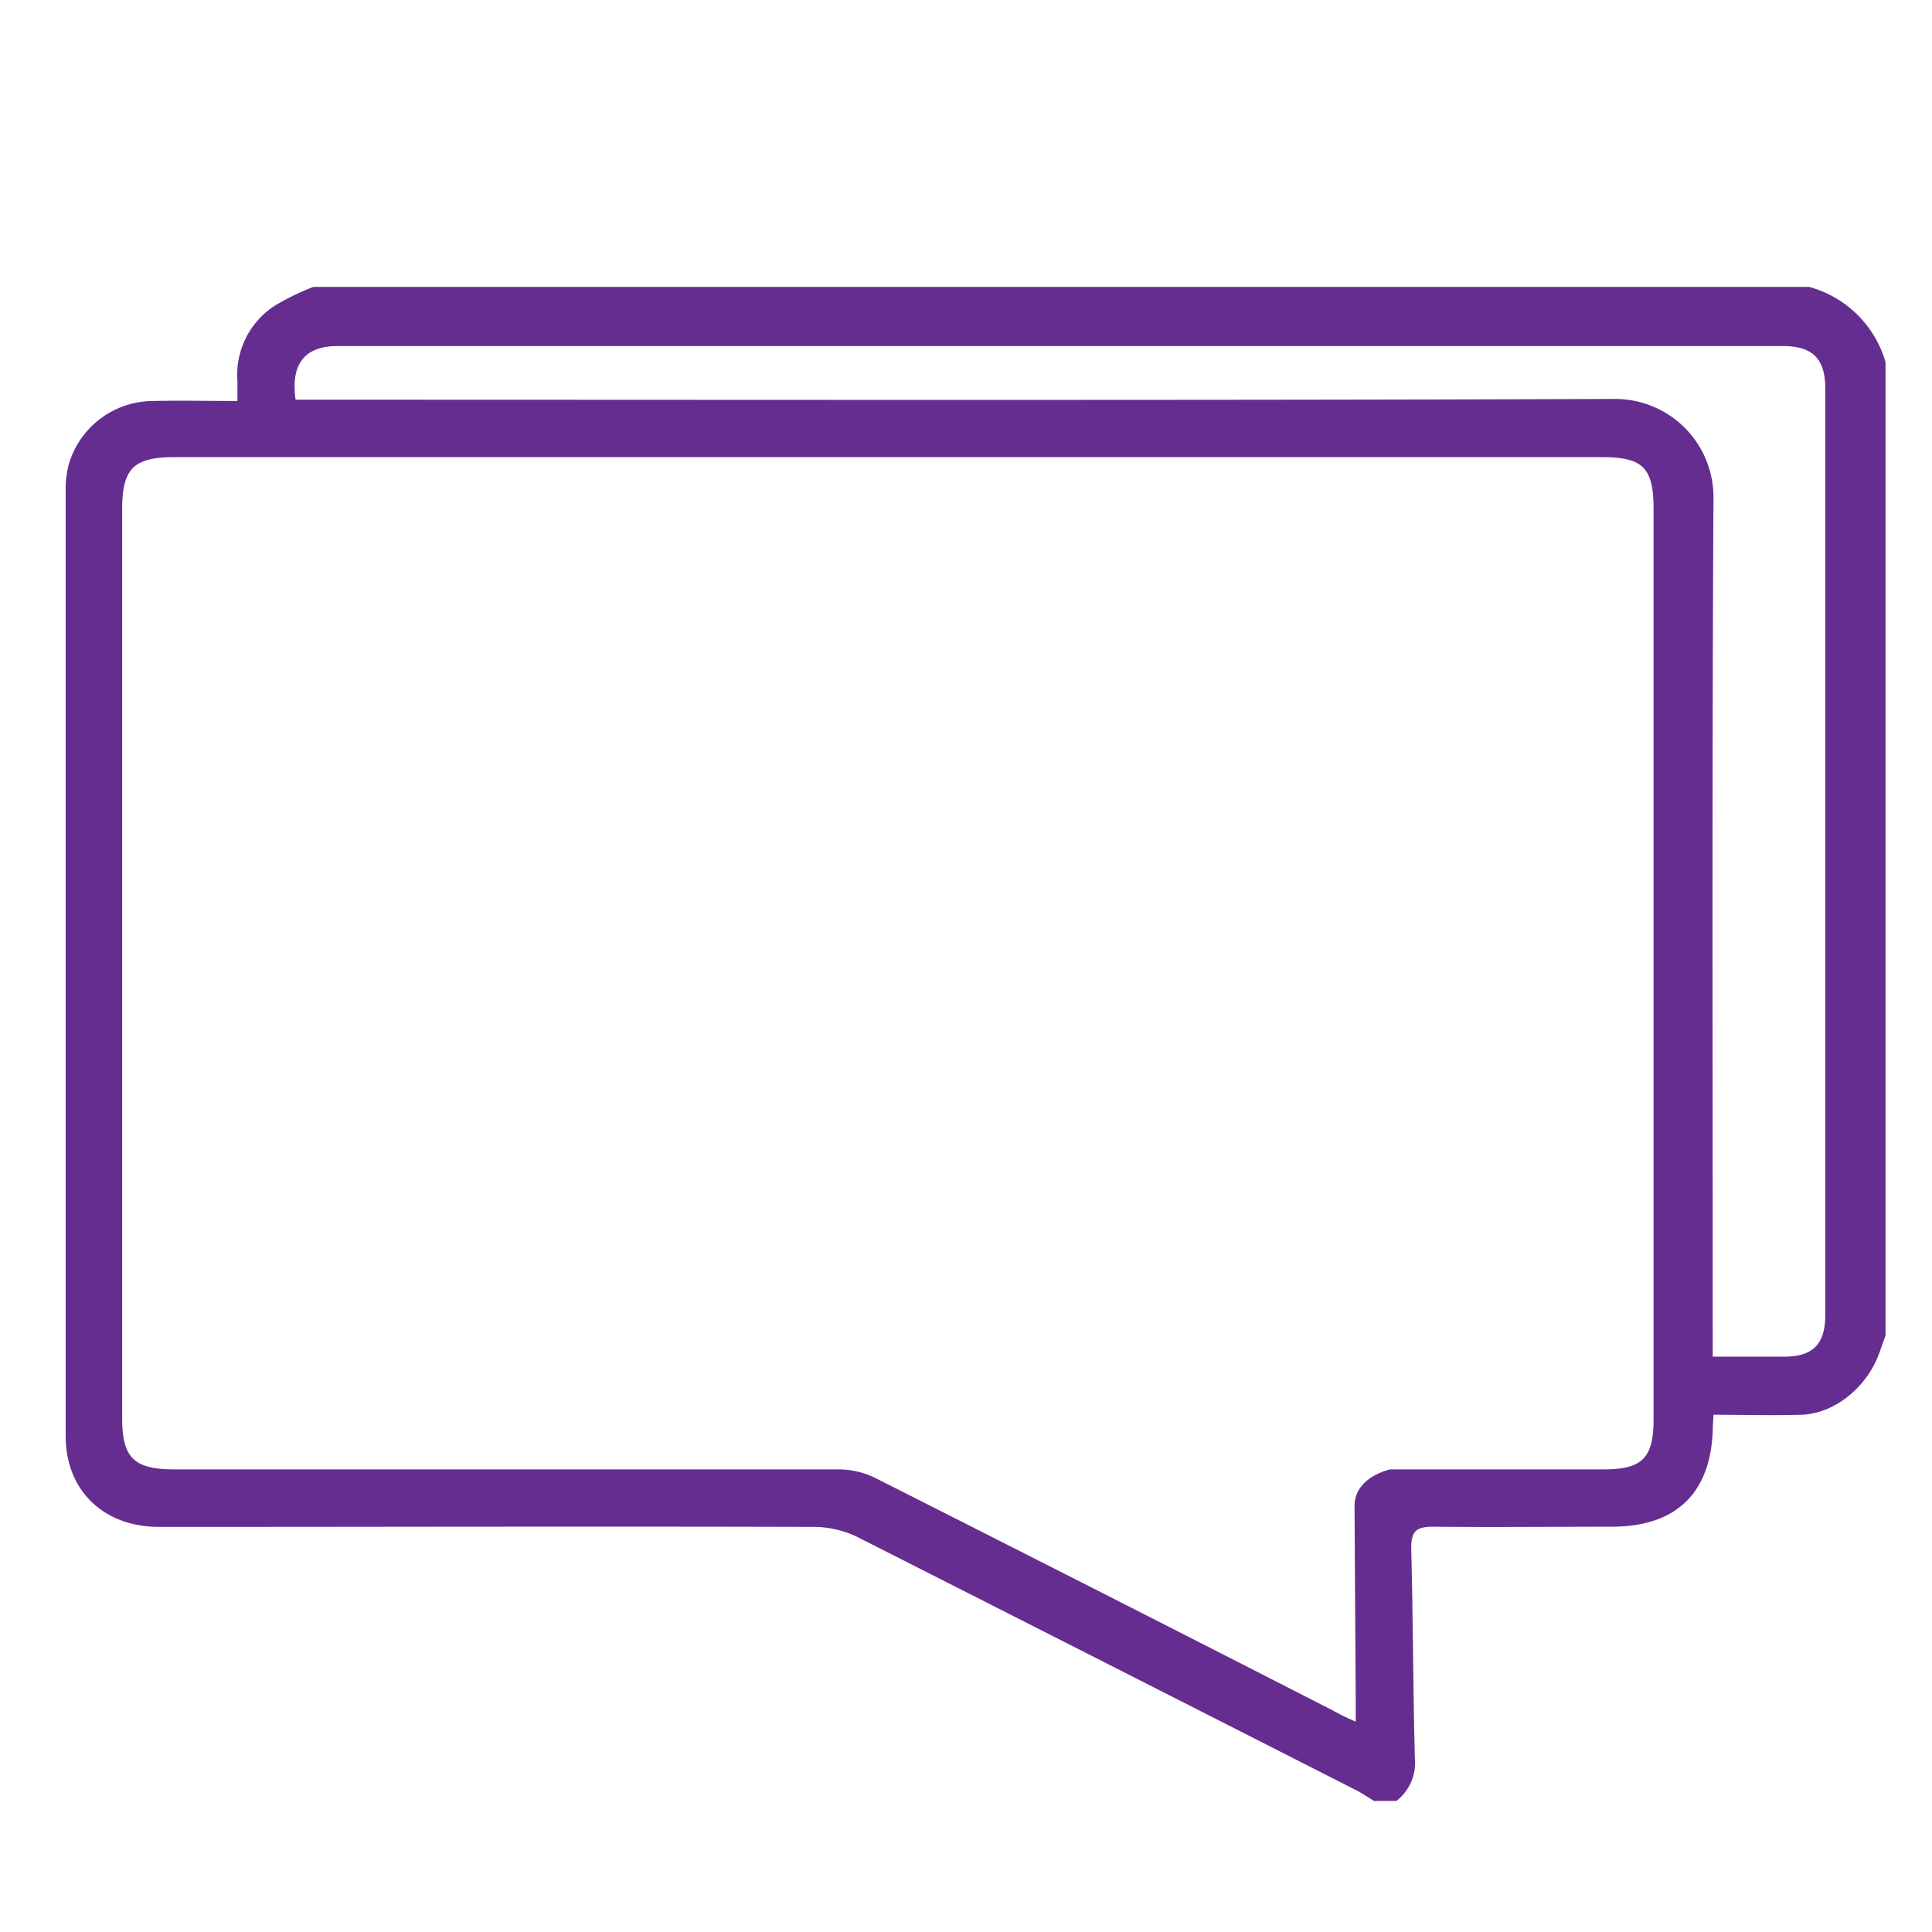 <svg id="Layer_1" data-name="Layer 1" xmlns="http://www.w3.org/2000/svg" viewBox="0 0 180 180"><defs><style>.cls-1{fill:#662d91;}</style></defs><title>W</title><path class="cls-1" d="M175.67,33.74v90.69c-0.18.5-.36,1-0.53,1.49-1.11,3.26-4.19,5.8-7.31,5.89-2.69.08-5.39,0-8.19,0,0,0.31-.05.72-0.06,1.13-0.1,6.08-3.33,9.29-9.39,9.3-5.57,0-11.14.06-16.71,0-1.61,0-2,.5-2,2,0.17,6.51.17,13,.34,19.55a4.5,4.5,0,0,1-1.72,4H128c-0.49-.31-1-0.65-1.49-0.92Q103.27,155.05,80,143.26a9.36,9.36,0,0,0-4-1c-20.39-.06-40.78,0-61.16,0-5.2,0-8.72-3.41-8.72-8.45q0-44,0-88a9.24,9.24,0,0,1,.26-2.45,8.21,8.21,0,0,1,7.86-6c2.59-.06,5.18,0,7.88,0,0-.82,0-1.34,0-1.86a7.67,7.67,0,0,1,3.45-7,22.81,22.81,0,0,1,3.63-1.77H168.55A10.19,10.19,0,0,1,175.67,33.74ZM126.31,160.4c0-1,0-1.67,0-2.32q-0.06-8.89-.11-17.78c0-2.7,3.32-3.4,3.32-3.4h19.91c3.58,0,4.63-1.07,4.63-4.67q0-42.4,0-84.8c0-3.86-1-4.84-4.81-4.84h-133c-3.79,0-4.87,1.06-4.87,4.86q0,42.31,0,84.63c0,3.76,1.09,4.82,4.91,4.82q30.93,0,61.87,0a7.77,7.77,0,0,1,3.37.79q21.31,10.76,42.57,21.63C124.74,159.67,125.37,160,126.31,160.4Zm33.26-34c2.39,0,4.51,0,6.63,0,2.73,0,3.86-1.18,3.86-3.93q0-43.11,0-86.23c0-2.82-1.16-4-4-4H31.46c-3.06,0-4.4,1.66-3.92,5h2.6c40.06,0,80.13.07,120.19-.07a9.16,9.16,0,0,1,9.31,9.34c-0.14,26-.07,51.91-0.07,77.87v2Z"/></svg>